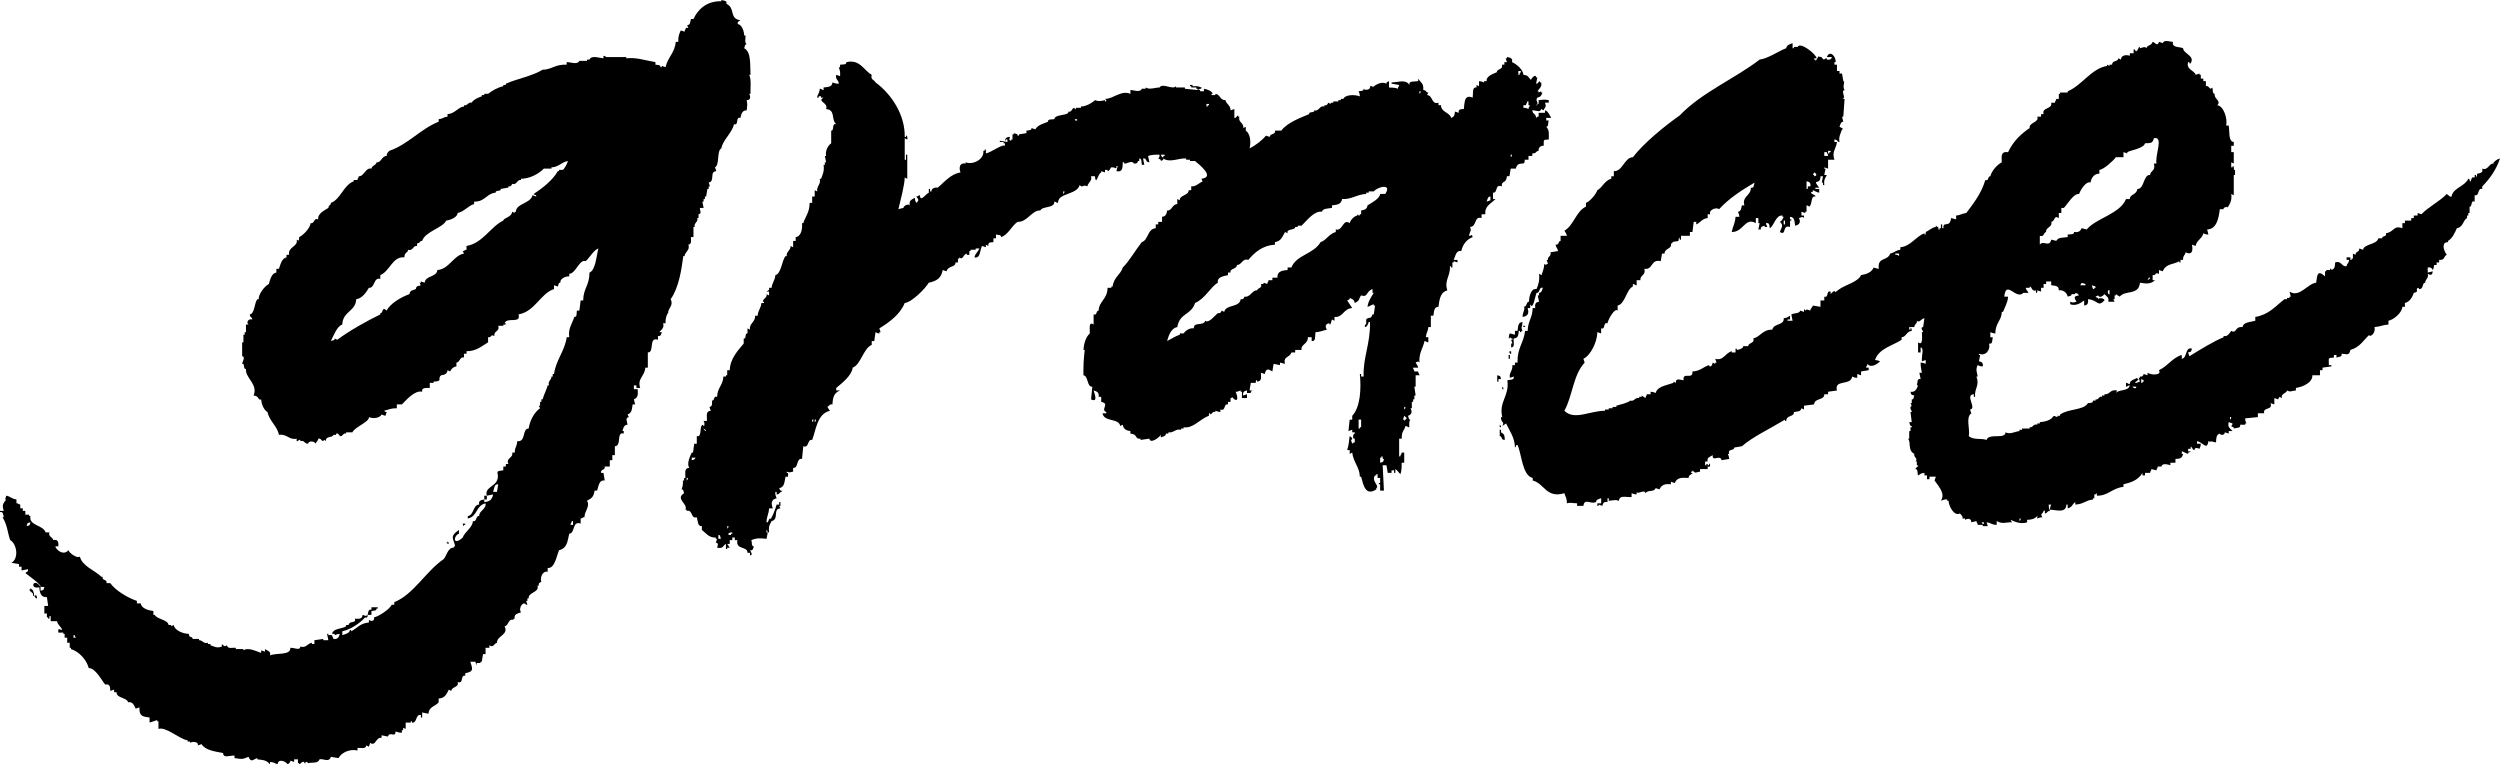 <?xml version="1.0" encoding="UTF-8"?>
<svg id="Livello_1_copy" data-name="Livello 1 copy" xmlns="http://www.w3.org/2000/svg" viewBox="0 0 236.64 72.36">
  <path d="M144.32,15.12h.36v-.36h.36v-.24c.44.02.29-.22.6-.24-.06-.27.2-.53.48-.48,0-.7-.03-.52.48-.6,0-.49.08-.88-.24-1.2.25,0,.15-.4.24-.6h-.24v-.24h.48c-.18-.26-.27-.62-.6-.72v.24h-.6v.36c-.1-.03-.18.05-.24.12-.04-.48-.31-.28-.36-.72.42,0,.75.25.84-.12.08.04.16.08.24.12.11-.35.29-.25.12-.72h.36v-.24c-.48-.08-.44-.05-.96,0v.36h-.12v.12h-.12c.36-.26-.14-.37.12-.72.29-.08.36-.12.48-.48h-.12v-.12c-.08.04-.16.08-.24.12v-.12h-.12c.22-.29.45-.44.36-.84h-.12v-.12c-.18.07-.15.26-.36.24.04-.2.08-.4.12-.6h-.12c-.02-.39-.47.12-.48.24-.29-.24-.19-.42-.72-.48-.03-.51-.68-1.03-1.08-1.2.1-.37-.18-.44-.48-.48v.12h-.12c.04.12.08.24.12.36h-.24v.24h-.24c.16.49-.46.36-.48.72-.32.14-1.04.37-.96.84h-.24v.12c-.07,0-.22-.11-.48-.12v.48c-.08-.04-.16-.08-.24-.12v.24c-.44-.06-.3.53-.36.96-.82-.34-.76.47-.84,1.08-.34,0-.54.04-.48.36-.12-.04-.24-.08-.36-.12-.03.36-.08.5-.36.6-.12-.52-.96-.53-.96-1.2h-.24v-.24c-.69.21-.51-.7-1.08-.72.04-.08.08-.16.12-.24-.27,0-.14-.22-.48-.24.06-.67-.26-.69-.48-1.08v.24c-.4.07-.9-.06-.84.36-.34-.57-.99-.25-1.68-.24v.12c.24.04.48.08.72.12-.03.25-.13.15-.12.36-.22-.1-.47-.11-.84-.12v-.6c-.11.06-.28.08-.24.24-.44-.25-1.07.1-1.32.36v-.12h-.24c.11.34-.49.43-.6.24,0,.24-.21.19-.48.24.07.18.1.2.12.48-.5-.19-1.4-.17-1.56.24h-.24v.12h-.24v.12h-.48v.12h-.24v.12c-.08-.04-.16-.08-.24-.12-.06.18-.16.29-.36.24v.12c-.47-.14-.49.5-.96.36.06.29-.54.07-.48.36-.84.35-2.05.79-2.64,1.56h-.6c.11.4-.51.26-.48.6-.12-.04-.24-.08-.36-.12-.34.4-.97.92-1.56,1.2.15-.59.07-1.39-.36-1.68v-.36c-.08.04-.16.08-.24.12.1-.49-.53-.54-.36-1.08h-.12v-.12c-.18.07-.15.26-.36.24v-.84c-.12.04-.24.08-.36.12.02-.46-.43-.61-.48-.96-.57,0-.46-.54-.96-.6v.12h-.36v-.12h.12c-.08-.24-.46-.42-.84-.48v.24h-.36v-.12c-.53-.13.28-.05.12-.24-.41-.17-.47-.11-.84-.12v-.12h-.24v.12h.12v.12h.48v.12h.12v.12c-.4-.04-.8-.08-1.2-.12v-.12h-.84v-.12c-.33.38-1.28-.35-1.56.12-.44,0-.93.24-1.32,0v.12h-.36c-.13.4-.9.1-1.08.12v.36c-.88-.38-1.62.49-2.4.48.11.07.21.28,0,.24v-.12c-.39.08-.59.14-.96,0-.29.28-.86.6-1.32.6v.12h-.48v.12h-.12v-.12c-.27-.02-.26.48-.6.36v.12c-.3.28-1.29.15-1.32.6-.3.04-.61-.04-.6.24-.36.17-.95.27-1.2.72-.12-.04-.24-.08-.36-.12,0,.25-.21.19-.48.24v.24c-.24.04-.48.08-.72.12v.12h-.12c.04-.2-.23-.17-.36-.24v.12h-.12v.48h-.12v.12c-.25-.05-.17-.13-.12-.36-.59-.05-.48.63-.36.24h.12v.24c-.24-.04-.48-.08-.72-.12v.12h.36v.12h.12v.24c-.2-.21-1.32.64-1.8.72v-.36h-.12v.12h-.12c.1.79-.98,1.36-1.68,1.08v.12c-.56-.12-.66.4-.48.84-.95.14-1.58.98-2.16,1.44-.23-.04-.59.04-.6.36h-.12v-.24h-.12v.36c-.24.05-.82.97-.84.24-.25.03-.15.13-.36.12.23.24.31.38,0,.6-.07-.18-.1-.2-.12-.48-.33.16-.58.29-.48.72-.1-.21-.62.04-.6.24-.24.04-.22.05-.48.12.21-.89.58-2.25.6-3,.08.04.16.08.24.12v-2.28h-.12v.48h-.12v-2.04c.08.04.16.08.24.12.06-.12-.07-.64-.12-.24h-.12c.05-2.05-1.23-4.04-2.76-5.16-.12-.25-.51-.26-.36-.72-.76-.42-1.12-1.51-2.4-1.2,0,.27-.3.2-.6.24v.24h-.12c.12.34.15.49.12.84-.12-.04-.24-.08-.36-.12-.13.41.25.51.24.84-.32-.01-.41-.05-.6-.12-.03.47-.47.41-.84.48v.24c-.25-.03-.15-.13-.36-.12-.04.5-.25.53-.24.84h.12c-.02-.19.29-.21.24,0h.24c-.66.38.48.45.24,1.08.93.09.43.95.96,1.44-.46-.15-.15.61-.48.6v1.2c-.27.18-.59.69-.48,1.2h-.12c.04.2.08.4.12.6h-.12v.24h-.12c.09.54-.08.92-.24,1.32h-.12c.13.53-.33.71-.24,1.2-.08-.04-.16-.08-.24-.12v.6h-.24v.6h-.24c0,.92-.42,1.31-.6,1.92h-.12c.05.53-.07,1.25-.6,1.32v.36h-.24v.6c-.08-.04-.16-.08-.24-.12,0,.46-.45.54-.36.96h-.12c-.35.4-.4,1.66-.96,1.8-.06.57-.3.67-.36,1.2h-.24c.06.26-.11.24-.24.36h.24v.36c-.08-.04-.16-.08-.24-.12.1.34-.32.38-.36.72h.12v.12h-.24c-.07.56-.31.64-.36,1.2h-.24c.05.61-.61.74-.48,1.32-.08-.04-.16-.08-.24-.12v.48c-.29-.06-.07.54-.36.48v.48c-.54.65-1.28,1.4-1.32,2.52h-.24v.48h-.12v.12h-.24c-.06.86-.56,1.03-.6,1.92-.36-.13-.21.38-.48.36,0,.25.07.54-.24.6.04.12.08.24.12.36-.53.04-.33.56-.36.96h-.36c.23.06.09.8,0,.36-.42.06-.04,1.2-.6,1.08v.72h-.24c-.04.28-.08.56-.12.84h-.12c-.16.37-.49,1.01-.24,1.44-.53.04-.33.56-.36.96h-.12v.24h-.12c.03.36,0,.5-.12.84.2-.04.17.23.24.36-.88.55.4,1,.12,1.56h.12v.12c.61-.17.35.77.96.6.12.38.07.87.48.84v.36c.4.29.64.74,1.32.72v.12h.12c-.04.12-.08.24-.12.36.28.02.2.27.12.48.64.11.52-.19.84-.36v.48h.12v-.12h.24c-.08-.12-.16-.24-.24-.36h.24v-.36h.24v-.24h.24v.24h.24c-.17.97.96.53.96,1.2h.24v.24c.33.03.04-.41,0-.48.26.07.3-.16.36-.36-.25,0-.15-.4-.24-.6.56-.22.84-.18,1.44-.12.04-.2.08-.4.12-.6h-.12v-.24c.15.07.02.26.24.24-.02-.51-.05-.56.24-1.08.74-.15.08-1.18.84-1.2-.04-.08-.08-.16-.12-.24h.12v-.36h-.12v.24h-.24c-.08.34-.57,1.58-.6,1.32-.2,0-.14.43-.36.36.02-.64.21-.72.24-1.32h.36c-.18-.46-.17-.85.36-.96-.1-.25-.15-.37-.12-.6h.12v.24c.34-.02.22-.23.48-.24v-.12c-.16.04-.18-.13-.24-.24.52-.08.49-.6.6-1.08h.24v-.36h-.12v-.12c.38.12.18.07.6,0v-.36c.52.09.28-.97.84-.84.04-.4.08-.8.12-1.2.58.2.35-.69.84-.6.36-.89.45-2.47,1.68-2.76-.08-.12-.16-.24-.24-.36.19-.11.23-.3.48-.24.04-.69.14-1.08.72-1.32h-.36v-.24c.54-.46,1.46-1.16,1.56-1.92.79-.32,1-1.82,1.8-2.16v-.36h.24c.04-.28.08-.56.12-.84.12.05.23.14.36.12v-.12h.12c-.04-.12-.08-.24-.12-.36.97-.58,2.01-1.38,2.4-2.4.68-.07,1.95-1.37,2.28-1.92.77-.18,1.16-.41,1.32-1.2.12.04.24.08.36.12.14-.55.9-.37.84-.84h.24v-.36h.12v-.12c.36.32.38-.31.72-.36v.12h.24v-.36h.12v-.12h.48v-.12h.36c-.16.33-.39.46-.48.84.59.13.5-.68.72-1.08.12.04.24.08.36.12v-.24c.08.04.16.08.24.12-.06-.32.14-.35.48-.36v-.36h.24v-.36c.27.06.48,0,.48.24.65-.18,1.01-1.07,1.56-1.44.94.04,1.34-1.12,2.16-1.08.19-.43,1.38-.19,1.32-.84.25.03.15.13.36.12-.05-.95,1.77-.73,2.04-1.68.36.33.25-.11.72.12.12-.43.48-.5.36-.96h.36c.13.96.25-.21.6-.36v-.12c.12.04.24.08.36.12v-.24h.24v.12c.2,0,.27-.32.36-.36.36-.05.53.29.48-.12h.12c-.04.16-.08.32-.12.48.57.12.59-.27.6-.84h.12c0,.35.47-.14.84,0,.03.16.44.21.48-.12h.12v-.24c.25,0,.2.3.24.6h.24c-.04-.2-.08-.4-.12-.6.41-.07.16.36.6.36-.04-.2-.08-.4-.12-.6.27-.1.65-.13,1.08-.12.01.15,0,.25-.12.36.11.06.28.08.24.24.11-.06.28-.08.24-.24.62.44,1.45-.06,2.16,0v.12h.36v.12h.48c.42.35,1.93,1.53.6,1.68.04.08.08.16.12.24-.36.18-.65.52-1.08.48v.36h-.24c.03.5-.91.47-.84.96-.08-.04-.16-.08-.24-.12v.48c-.48,0-.52.67-.96.6-.04.32-.13.57-.48.6v.48h-.36v.24h-.24v.36c-.79.06-.69,1.12-1.32,1.32-.56.7-1.19,1.81-1.8,2.4-.18.65-.86.92-.96,1.8h-.12v.12h-.36c0,1.08-.83,1.28-.84,2.16-.27-.02-.12.49-.48.36v.96c-.52-.36-.33.52-.36.84-.4.35-.57,1.03-.6,1.56h.12c-.1.8-.14,1.6-.12,2.4.48.07.31,1.13.84,1.08-.04.4-.08.8-.12,1.2.65.32.37-.44.24-.84.38.09.53.25.48.6h.24v.48c.87.16-.12.73.48.96v.12h-.36c.16.85,1.56.44,1.68,1.2.08-.04.16-.08.24-.12.05.38.31.56.72.6v.24c.75.06.37.54.96.48v.12c.28-.04.56-.08.84-.12.08.53.93-.1,1.08-.36v.24c.25-.09.48-.11.48-.36h.24v-.12c.49.09.67-.37,1.2-.24v-.12h.24v-.12c.89.16,1.56-.8,2.4-1.08-.05-.18.11-.42.12-.12.22-.09.21-.32.48-.24v-.12s.33.11.48.12v-.24c.55.19.27-.57.72-.48v-.24h.24v-.36h.12v-.12c.67.73.58-.05.36-.48.22.03.23-.06.48-.12v.12h.12v.6h.48v-.36c-.12.04-.24.08-.36.12-.06-.29.07-.44.36-.48v.24h.36c-.02-.14.04-.13.12-.24h-.24c.04-.24.08-.48.12-.72h.48c-.05-.17.09-.43.12-.12.49-.03.35-.46.36-.84.12.04.24.08.36.12.13-.6.38-.45.72-.24.04-.24.08-.48.12-.72.2.04.4.08.6.12v-.24c.16.04.32.08.48.12-.21-.73.46-.57.6-1.08h.36v-.24h.6c-.08-.54.63-.55.6-1.2h.36v.36c.42.06.3-.44.36-.84.37.01.82-.19,1.08-.24-.18-.26-.16-.57.24-.6.05.39.18-.18.24-.36.08.04.16.08.24.12v-.36c.82.07.84-.8,1.68-.84-.16-.24-.32-.48-.48-.72.11-.06.28-.08.24-.24.27.15.4.11.48.48.55-.28.32-.35.6-.72.67.23.45-.39,1.08-.6v.36h.12c-.28.45-.51.75-.6,1.32.33-.08.27-.16.6-.24v.12h.12c-.04.28-.08.56-.12.84h-.12c-.17.52-.33.17-.6.48v.48h-.12v.24c.19,0,.33-.32.36-.48h.12c.05,2.08-.67,3.31-.6,5.16h-.24v-.24h-.12c.14,1.36.06,3.13-.72,3.96v.36h-.24c-.04.36-.08.72-.12,1.08.12-.04.24-.08.36-.12v.24h.24v.12c-.16-.02-.27.55,0,.48v.36c-.14-.02-.13.04-.24.12-.04-.12-.08-.24-.12-.36.24-.07.08-.25-.12-.36-.08.46-.06.78-.24,1.32h.24v.36c.08-.04.16-.08.24-.12.09.88.71,1.41.72,2.28h.12c.21.78.41,1.88,1.44,1.2v-.12c.34-.21-.52-.68-.12-1.2h.12v-.12h.12v.36h.24v.48h-.12v.12h.12v.6h.36c-.04-.8-.08-1.6-.12-2.4h.36c.04.24.08.48.12.72h.36v-.24h.24v.24h.12v-.36c.23.14.29.32.48.48.1-.27.13-.65.12-1.08h.24v-.96h-.24c-.03.25-.13.15-.12.36h-.12v-1.68h.24c.01-.81.22-.67.36-1.2.25.03.15.13.36.12,0-.28-.05-.6.12-.72-.2.04-.17-.23-.24-.36.44-.16.36-.47.24-.72h.12v-.6h.12v-.24h.12v-.36h.12c-.04-.28-.08-.56-.12-.84h.12v-1.08h.36c-.03-.25-.13-.15-.12-.36h-.36c-.03-.25-.13-.15-.12-.36h.48c-.07-.29-.13-.26-.24-.48.14-.07.26-.17.36,0-.07-.92.33-1.32.48-2.04.25.03.15.13.36.12v-.48h-.24c.05-.46.2-.5.24-.96h.24v-1.08h.24c.07-.36.03-.84.48-.84.11-.88.24-1.38.84-1.56-.32-.94.32-1.38.24-2.28h.12v.12h.12v-.48h.12v-.12c.12.04.24.08.36.12v-.24h-.36c.19-.4.22-.93.72-.84.15-.64.51-1.1,1.08-1.32-.14-.35.02-.13-.36-.12.11-.48.26-.4.12-.84.66-.04.34-1.05,1.08-.84v-.36h.36c-.09-.78.51-.98.96-1.44h-.24v-.6c.49.05.14-.85.84-.6-.07-.58.42-.21.48-.96h.24c.04-.24.08-.48.12-.72h.48c.22-.87.91-.11.84-.84ZM65,45.48v-.24h.12c-.07.24.02.1-.12.24ZM65.48,43.56v-.24h.36c-.14.2-.07.17-.36.24ZM66.8,40.8s-.04.02-.24-.24c.03.03.33.12.24.24ZM68,51v-.36c.2-.04.17.23.24.36h-.24ZM68.84,49.8h.12c-.07.24.02.1-.12.24v-.24ZM69.32,50.52h-.12v.12c-.53.03-.17-.3.12-.24v.12ZM76.88,39.96v-.24h.12c-.07.24.02.1-.12.24ZM77.12,39.96v-.24h.12c-.07.24.02.1-.12.24ZM100.64,18.36v-.24h.12c-.07.24.02.1-.12.24ZM101.96,11.4c-.22.08-.17-.07-.24-.12h.24v.12ZM110.24,14.76h-.12v.12c-.16.04-.18-.13-.24-.24h.36v.12ZM128.84,40.44h-.12v.12h-.12v-.84h.24v.72ZM114.2,10.08v-.24h.24v.12h-.12v.12h-.12ZM130.64,43.8v-.48h.12c0-.3.18-.06.12.12h.12c-.09.33-.03.27-.36.36ZM131.12,18.36h-.48c-.04.44-.81.84-1.2,1.08-.03.35-.28.44-.6.48v.36h-.12c-.02.37-.3-.2-.24.12-.27.04-.66.41-.72.72-.66-.47-.65.79-1.32.6v.24c-.66.18-.92.81-1.44.96-.65,1.13-2.32,1.22-2.76,2.4h-.36v.24c-.65.04-1,.2-.96.72h-.48v.24h-.36c-.03.25-.13.15-.12.36-.12-.04-.24-.08-.36-.12v.12h-.24c.15.42-.31.34-.36.6-.48-.04-.64.69-1.2.6-.06.18-.16.29-.36.24-.11.82-1.41.47-1.56,1.2-.08-.04-.16-.08-.24-.12-.06.18-.16.29-.36.24-.23.16-.87,1.02-1.2.72-.14.54-1.11.06-1.08.72-.4-.06-.79.22-.96.48h-.36v.12c-.47.17-.61.28-1.2.6.15-.62.44-1.24.96-1.32.22-1.36,1.32-1.12,1.68-2.28.96-.41,1.48-1.54,2.16-1.92-.1-.53.5-.61.96-.72v-.24h.24c-.1-.42.62-.31.6-.72.46.02.51-.66,1.08-.48.54-.63,1.27-1.36,2.52-1.44v-.24c.62-.11.69-.52.96-.96.08.04.16.08.24.12-.14-.48.71-.24.72-.6h.24v-.12h.36c.52-.49,1.19-1.42,1.92-1.32.11-.33.58-.29.96-.36v-.24c.45-.07.86-.05.96-.6.9.05,1.42-.45,2.28-.48v-.12h.24v-.12h.48c.36-.45,1.77-.79,1.08.24ZM132.92,38.52h.12c-.07.24.02.1-.12.24v-.24ZM132.92,39.84v-.12h-.12c.04-.12.08-.24.12-.36.14.12.12.1.24.24-.12.09-.12.15-.24.24ZM134.36,8.88v-.24h.12c-.07.24.02.1-.12.24ZM141.08,18.96c-.12.04-.24.08-.36.12.08-.2.11-.5.36-.48v.36ZM143,14.88v-.24h.12c-.07.24.02.1-.12.24ZM143.84,6.96v.12h-.12v-.36h.24c-.07.24.02.1-.12.24ZM144.2,9.96h.24c.03-.25.13-.15.12-.36h.12v.36h.12c-.03.25-.13.15-.12.36-.18-.08-.2-.11-.48-.12v-.24Z"/>
  <g>
    <path d="M236.04,15.36v.12c-.47-.03-.51.69-1.08.48.1.37-.18.44-.48.48.03.08-.12.56-.12.12h-.12v.24h-.24c-.33.86-.1.08-.36.12-.33.72-1.33.83-1.56,1.56-.02.37-.37-.07-.48-.12-.68.72-1.71,1.2-2.4,1.92-.12-.04-.24-.08-.36-.12v.24h-.36v.24h-.24v.24h-.6v.24h-.24v.48c-.87-.3-.76.36-1.56.48.13.36-.38.21-.36.48h-.36c-.11.6-1.36.52-1.44,1.08-.12-.04-.24-.08-.36-.12,0,.42-.32.2-.36.6-.08-.04-.16-.08-.24-.12v.48h-.12v.12h-.12v-.24h-.36v.24h.24c-.01.32-.23.35-.24.6-.5.07-.46-.56-1.08-.36-.02.4-.04.61-.36.72v-.12h-.12v.12h-.36v.12h-.12v.48c-.75-.68-.73-.09-.84.6-.82.09-1.59,1.46-2.52.84.04.16.08.32.12.48h-.12v.12h-.24v.12h-.24c-.93.73-1.48,1.46-2.76,1.68v.36c-.53.14-1.16.14-1.2.6-.8-.08-.52.66-1.08.36-.19.27-.35.57-.72.48v.12c-1,.41-2.16,1.14-3.24,1.8-.04-.12-.08-.24-.12-.36.33-.09.27-.03.36-.36-.66-.2-.43.91-.96.96v-.36c-.88.25-1.3,1.04-2.16,1.44.31.51-.75.48-1.08.24v.24c-.12-.04-.24-.08-.36-.12-.06.18-.16.29-.36.24v.12h-.12c.04.12.08.24.12.36-.24.06-.26.15-.48.12.13-.16.25-.18.36-.36h-.12v-.12c-.28.15-.76.25-.72.6-.25-.03-.15-.13-.36-.12v.36c.25-.03.15-.13.36-.12-.12.58-1.03.35-1.32.72.04-.08.08-.16.12-.24-.68-.14-.68.42-1.2.36v.12h-.24v.12c-.32-.09-.28.33-.6.24v.12h-.24c0,.25-.21.2-.48.24-.43.7-1.83.5-2.64,1.08v.12h-.24v.12c-.12-.04-.24-.08-.36-.12-.29.46-.84.55-1.32.6v.12h-.24v.12c-.38-.12-.39.3-.72.24v.12h-.72v.12h-.24v.12c-.47.06-.89.34-1.32.12-.03.7-1.58.04-1.8.72-.51-.19-1.2.04-1.68-.36.14-.66-.32-1.78.24-2.16-.04-.12-.08-.24-.12-.36.68-.08-.53-1.42.36-1.44v.24h.12c-.1-.77.46-1.06.12-1.92h.12c-.04-.36-.23-.63,0-1.08.18.08.2.11.48.12.06-.29-.07-.44-.36-.48.04-.2.08-.4.12-.6h-.12v-.12c.67.26,1.11-.39.96-.96.37.09.27-.34.36-.6h-.24v-.48c.18.07.2.1.48.12-.02-1,.61-1.25.6-2.04h.12c.15-.42.44-.85.48-1.44h-.36c.16-1.66,1.13.36,1.8-.36h.48c-.05-.2-.25-.28-.24-.48h.36v-.12c.26.04.18.51.6.36-.06.32.17.33.12,0,.12.04.24.08.36.12v-.36h.24v-.36h.24v-.24h.48v.36c.5.05.72.09.72.48.42-.07.78.24.84.6.13-.07.4-.04.36-.24h.36v-.12c.27.07.19.07.36.24-.53.05-.49.24-.24.6-.42.07-.22.12-.6,0v.24c.52.18.92-.07,1.32-.36v.48c.37-.03.4-.29.36-.6.97.07.91.8,1.56.12.03-.21-.52-.3-.6-.12.02-.22-.17-.09-.24-.24.08-.04.16-.08.24-.12.11.25.4.13.6-.12.22.24.46.31.36.72h.6c-.04-.08-.08-.16-.12-.24h.12v-.36h.12v-.12c.12.08.24.16.36.24.53-.65,1.81-.09,1.92-1.32.7.12,1.01.12,1.44-.24h-.24v-.48c.43.04.12-.3.6-.12v-.36c.12.04.24.08.36.12.31-.77,1.04-.62,1.56-.96v.12h.12v-.24h.24c-.02-.42.2-.44.24-.72.68.34.7-.27.6-.72.12.04.24.08.36.12.05-.52.62-.69.72-1.2.18.08.2.11.48.12-.04-.16-.08-.32-.12-.48.91-.03,1.09-1.07,1.2-1.92h.36c-.04-.2.23-.17.36-.24v.12c.27-.44.44-.75.36-1.32.08.04.16.08.24.12v-1.92h.12v-.48h-.12c.06-.12-.07-.64-.12-.24h-.12v-.48c.08.04.16.08.24.12v-1.08h-.24v-.6h.24v-.36c-.53-.04-.38-.99-.48-1.56h-.24c.15-.62-.23-1.85-.84-1.92.42-.44-.36-.6-.24-1.08-.25,0-.15-.4-.24-.6-.27.35-.28-.26-.6-.12v-.48h-.24v-.24h-.24v-.36h-.12v-.12c-.12.04-.24.08-.36.12-.17-.45-.93-.5-.72-1.2h.12v.12h.12c.44-.74-.68-.89-.72-1.44-.39-.16-1.06-.02-.96-.6-.21.02-.83-.26-.96.12-.12-.04-.24-.08-.36-.12-.14.51-.42.01-.6,0-.12.39-.49.27-.6.6-.14-.22-.39-.02-.6,0-.05-.54-.28.73-.48.12h-.12v.36h-.36v.24c-.31-.12-.83-.08-.84.36-.08-.04-.16-.08-.24-.12-.06.37-.58.15-.6.6h-.24v.12c-.08-.04-.16-.08-.24-.12v.12c-1.51.26-2.34,1.82-3.72,2.4v.12h-.72v.12h-.12v.48h-.24c-.03.25-.13.15-.12.36h-.36c.15.63-.92.42-.72,1.08h-.24v.24h-.36c.23.55-.82.54-.72,1.08-.73.48-1.55,1.21-2.04,2.28-.71-.09-.62.39-.6.96-.46.25-.94.79-1.08,1.32-.27-.02-.12.49-.48.36-.35,1.24-1.17,2.29-1.8,3.12-.46.05-.5.2-.96.24v.36c-.16-.04-.32-.08-.48-.12-.1,1-.79.22-.72.96h-.12v-.36h-.12v.36h-.12c-.03.39-.17-.02-.12-.12-.18.04-.13-.09-.24-.12v.12c-.37.04-.64.35-.96.48.05.18-.11.42-.12.12-.78.27-1.34,1.26-2.28,1.32v.24c-.49.07-.51.26-.96.36-.26.75-1.22.28-1.08,1.44-.13,0-.48-.12-.48-.12-.2.45-.66.63-1.2.72-.28.64-1.45.91-2.04,1.32-.6.48-.72.48-.84.48.71-.02.45-.62,0,0v-.24c-.45-.13-.15.61-.6.48v.36h-.36v.6c-.24-.04-.48-.08-.72-.12-.05.2-.25.28-.24.48-.19-.06-.37-.18-.48,0-.14-.1.05-.13-.12-.12v.24c-.12-.04-.24-.08-.36-.12-.05.29-.58.22-.84.36.04.2.08.4.12.6h-.48v-.12h.24v-.36c-.25.13-.21.2-.6.24.07.71-.94.45-1.08,1.08-.96,0-1.06.64-1.8.84.16.48-.46.37-.48.72h-.48c.06.2-.45.37-.6.36v-.12h-.12v.36h-.36v-.12c-.66.21-.79.94-1.56.72.04.12.08.24.12.36h-.12v.12c-.08-.04-.16-.08-.24-.12-.03.25-.24.54-.36.24-.55.18-.83.57-1.56.6.07.85-.96-.04-.84.84-.4-.07-.78-.23-.72.24-.08-.04-.16-.08-.24-.12v.12c-.62.23-1.53.32-1.68.96-.18-.07-.2-.1-.48-.12v.24h-.36c-.03.25-.13.15-.12.36-.12-.08-.24-.16-.36-.24v.12h-.24v.12c-.4-.11-.44.35-.84.24-.28.23-.93.36-1.32.48v.12h-.36v.12h-.36v.12h-.36v.12c-1.45,0-2.89.94-3.84,0,.78-1.4.82-3.38,1.92-4.56-.04-.12-.08-.24-.12-.36.67-.31,1.31-1.58,1.32-2.52.12.04.24.08.36.12v-.48c.45.13.15-.61.6-.48.05-.36.71-1.52.96-1.2v-.48c.71-.14.83-1.54,1.44-1.8v-.24c.25.03.15.13.36.12v-.48h.36c-.07-.5.56-.46.36-1.08.85.14.6-.96,1.56-.72.04-.24.08-.48.12-.72h.24c0-.52.75-.43.6-.96h.12c0-.25.4-.15.6-.24-.03-.08.12-.56.12-.12h.12v-.36h.84v-.36h.24c.04-.32.08-.64.12-.96h.24v.24c.41-.17.54-.55,1.08-.6v-.36h.24c-.17-.43.6-.7.84-.48.98-1.06,2.1-1.77,3.36-2.52-.07.22-.04.57-.36.48.08.72-.87.82-.6,1.68h-.24c-.08.35-.09.55-.36.6.03.17.11.2.12.48h-.36c-.04.63-.26.9-.36,1.44,1.12.01,1.25-1.44,2.28-.84v-.48h.24v.48h.12c-.04.2-.08.4-.12.6h.24c-.07-.26.16-.3.36-.36v.12h.24c-.03-.25-.13-.15-.12-.36.31-.05.33.14.36.48.4-.19.56-1.28,1.2-1.2v.12h.12c-.12.22-.14.35-.36.48.41.35.11.56,0,.96.65.4.19-.74.96-.48v-.6h.12v-.12h-.12v-.24c.47.03.41.47.48.84.39-.07.57-.33.36-.72.17-.04.36-.2.48,0v-.24h-.24v-.36c.12.04.24.08.36.12v-.12h.12v-.6c.24.07.1-.02.24.12.35-.19.11-1.05.6-.96.08-.2-.77-.29-.24-.48v-.12c.23.09.31.18.6.24v-.36h-.36v-.12h.36c-.77-.96.15-.15.12-1.08h.24c-.04.2-.08.4-.12.6h.12v.24h.12c-.03-.49-.02-.46.24-.96h-.24c.04-.2.08-.4.12-.6h-.12v-.12c.12.04.24.08.36.12v-.84h.6c-.27-.74.15-1.02.24-1.68h-.24v-.24c.34.02.22.23.48.24-.1-.51.12-.82.24-1.2h.12c-.1-.12-.21-.17-.36-.24.1-.25.11-.46.36-.48-.04-.16-.08-.32-.12-.48h.12c.04-.56.08-1.12.12-1.68h-.24c.48-.04-.18-.75.24-.84-.25-.36.11-.84-.12-.84-.04-.24-.08-.48-.12-.72h-.24v-.24h-.24v-.6h-.24v-.24h.12c.03-.57-.57-1.18-.84-.48h.48c-.05.26-.26.26-.48.24.05-.25-.28-.04-.24,0-.23-.04-.19-.34-.48-.24v-.12c-.17.15-.19.33-.36.48v-.12h-.12v-.12h.24c-.06-.41-1.58-1.61-1.8-1.08h-.36v.12h-.12v-.48c-.29.11-.57.2-.6.48-.7.25-1.69.97-2.52,1.08-2.34,1.8-5.49,3.11-7.56,5.28-1.35.95-3.36,2.56-4.44,3.96-.8.02-.97,1.36-1.8,1.32v.48h-.24v.24c-.64.15-.86.86-1.32,1.08-.11.36-.72,1.09-1.08,1.2v.36c-.92.41-1.15,1.76-2.04,2.28.11.21.17.19.24.48h-.6v.48c-.3.06-.05.36-.48.36.08.33.16.27.24.6-.24.04-.48.08-.72.12.12.38-.3.39-.24.72h-.12c.04.12.08.24.12.36-.14.07-.26.17-.36,0,.03.44-.17.79-.24,1.08-.08-.04-.16-.08-.24-.12.07.59-.05,1.01-.24,1.44-.55-.1-.7.78-.72,1.2-.26-.01-.15.46-.48.48.18.15-.14.57-.12.96.48-.08.64-.29.48-.84h.24v-.36c.28.61.47-.77.6-1.08.36.03.2-.59.6-.48-.09.25-.11.47-.36.48v.24h-.12c.04.2.08.4.12.6-.37.03-.4.29-.36.6h-.24c-.03.95-.44,1.18-.48,2.16h-.24c-.14,1.18-.74,1.55-.72,3h-.24v.24h-.24c.03.6-.34.68-.24,1.2.12-.04.24-.08.36-.12.09.37-.34.27-.6.36.21,1.51-.83,2.01-.48,3.48h-.12c-.03.58.39.39.12.84.12-.08.24-.16.36-.24.32.69.82,1.32.84,2.28.15-.07.02-.26.24-.24.39.78.44,2.9,1.44,3.12v.24c1.11.28,1.28,1.72,3,1.2.1.39.23.41.24.96.31-.1.45-.02.96,0v.24h.6c.11-.77.64-.12,1.2-.36.01-.25.22-.27.48-.36v.48h-.36v.24h.12v-.12c.12.04.24.08.36.12.04-.29.19-.42.48-.36v-.36h.12v.24c.49-.03.6-.13.96,0,.05-.6.76-.29,1.2-.36v-.36c.18.07.2.1.48.12v-.24c.09.28.75-.29.84.12.26-.36.78-.05.96-.48.12.04.24.08.36.12.22-.48.59-.54,1.08-.48v-.24c.12.04.24.08.36.12.25-.59.77-.5,1.32-.48-.04-.39.65-.41.24-.48v-.12h.12v-.12c.34.33.21.2.72.12v-.24h.72v-.24c.4.18.18-.6.12-.12h-.12v-.12h-.12v.12h-.12v-.36h.24c-.1-.39.22-.43.48-.6-.08.7.71-.11.84.48.24-.04.48-.08.72-.12-.01-.21-.12-.43-.12-.48h.12c-.17-.52.47-.26.48-.6.24-.04.48-.08.72-.12,1.03-.9,2.63-1.64,4.08-2.52v.12h.12c-.02-.56.78-.36.72-.84.47-.07.62-.04.72-.36.08.04.16.08.24.12v-.36c.32-.04.64-.08.96-.12.02-.63.98-.36.96-.96h.36v-.24c.28-.04.56-.08.84-.12-.29-1.09,1.32-.41,1.44-1.32.18.08.2.11.48.12v-.36c.12.04.24.08.36.12v-.36c.24-.04.48-.08.72-.12v-.24h-.24c.03-.25.13-.15.12-.36.31.42.9.06,1.2-.24-.18-.07-.2-.1-.48-.12.37-1.11,1.67-1.35,2.52-1.92v-.24c.41,0,.46-.56.96-.6.03-.08-.12-.56-.12-.12h-.12v-.24h.48c.04-.35.3-.28.24-.6.24.24.38-.17.72-.24-.04.28-.08.56-.12.84-.34,0,.01.39,0,.48h-.12c.01.38.13,1.35-.36.96v.96h.24v-.48c.36.08.07.77.12,1.32.12-.04.24-.08.36-.12v.36c-.18-.07-.2-.1-.48-.12,0,.43.06.65.12.96h-.24c.04.2.08.4.12.6-.37-.09-.27.34-.36.6h.12c-.14.4-.32.67-.72.6.09.33.03.27.36.36-.07.13-.04.4-.24.36v.36h-.12c.08.16.17.26,0,.36-.06.35.32.46,0,.48.04.32.08.64.12.96h-.24c.07.13.04.4.24.36v.12h-.12v.36h-.12v.72h-.12c.33.36-.06,1.09.6,1.44-.09.32.39.44.12.72h.12v.36c.38.04-.13.17-.12.36.25,0,.15.4.24.6.25-.13.21-.2.6-.24v.24h.24v.36h.24v-.24h.6c-.04.12-.08.24-.12.36.53.73,1,1.28.6,1.92.25-.1.37-.15.6-.12v.12h.12c.03.56.56,1.49,1.08,1.2.06.09.32.27.24.48h.24v.12c.18-.09.59-.22.6.24.16-.04.32-.08.48-.12.03.25.13.15.12.36h.48v.12h.48c-.04-.12-.08-.24-.12-.36.54.07.35.21.96.24v-.36c.54.32.89.09,1.44.12-.04-.08-.08-.16-.12-.24.42.21.99.43,1.56.24v-.24c.54,0,.82-.16,1.08-.48-.12.11-.13.21-.12.36.18-.07.2-.1.48-.12-.24-.42.02-.23.12-.6.19-.17.1.22.12.24.27,0,.14-.22.48-.24-.07-.19-.11-.28-.12-.6h.24c-.07.18-.1.2-.12.48.65.03,1.52.36,1.56-.48h.12v.36c.48-.13.39-.37.72-.6v.24c.82-.04.95-.41,1.68-.48v-.12h.12v-.36c.14.02.13-.04.24-.12v.24c1.07.02,1.43-.71,2.52-.84v-.24c.68-.16,1.38-.37,1.8-1.08v.24h.24v-.24h.48c.03-.25.13-.15.12-.36.16.04.32.08.48.12.03-.25.13-.15.12-.36h.36c.06-.38.68-.17.84-.12v-.24h.48v-.36c.46,0,.65-.1.72-.48h-.12v-.24c.33.08.27.16.6.24-.02-.22.17-.09.24-.24h-.24v-.24h.24c0-.56.13.15.36.12.02-.28.27-.2.48-.12.07-.18.1-.2.12-.48h-.36v-.24c.53.06.94.95,1.08,0h.12v.12c.13-.2.21-.05.6,0,.03-.43,0-.72.36-.84.04.15.44.21.48-.12.12.04.24.08.36.12v-.24h.36c-.21-.25-.49-.34-.36-.84.12.04.24.08.36.12-.07.24.02.1-.12.24.07.15.26.02.24.24.26-.09.69,0,.6-.36h.48v-.12h.12c-.08-.18-.11-.2-.12-.48.4-.04.8-.08,1.2-.12v-.36h.6c-.15-.64.84-.23.6-.96.12.04.24.08.36.12v-.6c.12.04.24.08.36.12.04-.08.08-.16.12-.24.08.04.16.08.24.12-.14-.44.44-.43.48-.72.39.19.37.03.84,0v-.24c.76-.12,1.59-.55,1.56-1.2h.72v-.48h.24v-.24c.28-.04.56-.08.84-.12v-.12h-.24c-.02-.81-.08-.63.48-.72v-.24h.24v.24c.22-.07.57-.04.48-.36.57.04.71.2.84-.36.91-.26,1.24-.92,1.8-1.44v.12c.31,0,.58-.43.48-.84.69-.07.71-.2,1.32-.24v-.36c.5-.1,1.28-.75,1.32-1.32h.24v-.36c.41-.09.69-.49.84-.96.63-.1,0-.39.48-.48v.12c.5.03.26-.58.6-.6-.01-.33.37-.43.24-.84.34.18.43.09.48-.24-.16.04-.32.08-.48.12v-.48c.27-.05.38.04.48.24.07-.18.1-.2.12-.48h.24v-.24h.24v-.24c.57.05.41-.35.72-.48-.32-.44-.52-1.21.12-1.2v-.12c.4-.22.62-.72.84-1.2.61-.1.58-.77.96-.96v-.24h.12v-.24h.12v-.6c.3.02.06-.63.48-.48v-.6c.48.11.24-.71.72-.6v-.24c.63-.63,1.31-1.52,1.68-2.64-.31.08-.39.19-.6.36ZM197.4,27h-.48c.09-.34.26-.17.48-.12v.12ZM198.36,27.24h-.12v.12c-.2.04-.17-.23-.24-.36.13.07.4.04.36.24ZM199.68,27.84c-.13.15-.3-.45,0-.36v.36ZM203.28,26.52c.04-.08.08-.16.12-.24.3-.04-.03.21-.12.24ZM193.08,22.32c.42.15.34-.31.6-.36-.08-.45.65-.46.48-.96.39-.05.22-.67.72-.36v-.48h.24v-.48h.24c.35-.37.92-1.38,1.44-1.32.16-.46.7-1.25,1.08-1.08.06-.4.33-.86.84-.84v-.36c.42-.03,1.36-.91,1.56-1.2h.72v-.48c.12.04.24.08.36.12v-.12c.42-.21,1.55-.35,1.68-.84.56,0,.74-.02.84-.48.95-.19.1,1.53.24,2.4h-.24c.18.75-.32.62-.36,1.08-.66-.05-.54,1.37-1.2,1.32-.08.58-.74.51-.72.96h-.36c-.55,1.4-2.87,1.83-3.72,2.88-.16-.04-.32-.08-.48-.12-.14.34-.37.41-.72.36,0,.27-.3.2-.6.24v.24c-.5.08-.89,0-1.08.36-.16-.04-.32-.08-.48-.12-.16.79-.76.02-1.08.48v-.84ZM173.04,14.28h.24v.12h-.12v.12h-.12v-.24ZM172.68,14.4h.24c.03.25.13.15.12.36h-.36v-.36ZM171.72,16.32c.24.1.31.35,0,.36v-.12h-.12c.04-.08.08-.16.12-.24ZM171,17.16c.29.04.42.19.36.48h-.24v.24h-.12v-.72ZM168.96,20.88v.36h-.12v-.36h.12ZM179.76,24.24c-.11-.12-.21-.13-.36-.12v-.12h.36v.24ZM187.8,49.56c-.22.08-.17-.07-.24-.12h.24v.12ZM191.16,49.32v-.24h.12c-.07.24.02.1-.12.24ZM202.2,36.72c-.21.1-.3-.07-.36-.12h.36v.12ZM202.92,36.12h-.12v.12h-.12v-.36c.11.06.28.08.24.24ZM211.08,39.72v-.24h.12c-.07.24.02.1-.12.24Z"/>
    <path d="M143.64,31.32h-.24v.36c-.16-.04-.32-.08-.48-.12-.15.19-.13.75,0,.36.11.07.09.14.24.12v.12h-.12c.04.12.08.24.12.36h-.12v.36c.41,0,.19-.55.24-.84.44-.05.44-.3.48-.72h.12v.12h.12v-.12h.12c-.19-.39-.03-.37,0-.84-.47.03-.41.47-.48.84Z"/>
    <path d="M144.36,30.96v-.12h-.24c.14.13,0,.05.24.12Z"/>
    <path d="M143.04,33.48v-.24c-.24.07-.1-.02-.24.12h.12v.12h.12Z"/>
    <path d="M142.8,33.96h.12v-.36h-.12v.36Z"/>
    <path d="M141.72,35.52v.6h.12v-.24h.24c-.09-.33-.03-.27-.36-.36Z"/>
    <path d="M142.2,36.84h.12c-.07-.24.02-.1-.12-.24v.24Z"/>
    <path d="M142.08,40.44c-.07-.24.02-.1-.12-.24v.24h.12Z"/>
    <path d="M142.08,40.92v-.24h-.12v.6c.3.05.05.36.48.36-.02-.47-.06-.55-.36-.72Z"/>
  </g>
  <g>
    <path d="M62.64,31.44c-.62.03.37-.19.12-.84h.24c-.03-.44.11-.86.24-.96,0-.52.55-.7.24-1.32.76-1.05,1.02-2.74,1.2-4.08h.12c.03-.41.54-.54.36-1.08.36-.08.22-.43.24-.72h.24v-.96h.12c-.11-.4.35-.44.24-.84h.12v-.36c.34-.07.13-.32.12-.6h.36c-.04-.2-.08-.4-.12-.6h.12v-.24h.12v-.24h.12c.04-.24.08-.48.12-.72h.12v-.24h.12c-.04-.12-.08-.24-.12-.36.63-.1.04-1.04.72-1.08-.04-.12-.08-.24-.12-.36.46-.24.14-1.56.6-1.8.14-.81.97-1.38,1.2-2.28.49.14.11-.74.6-.6.1-.47.21-.71.6-.72.05-.52.08-.48,0-.96.45,0,.33-.42.24-.6h.12c-.03-.64.1-1.23-.12-1.8h.12c-.06-.87.1-2.14-.6-2.52.07-.13.04-.4.24-.36-.24-.2-.08-.56-.12-.84h-.12c0-.4-.23-1.04-.6-1.08-.06-.26.11-.24.24-.36-1.1-.17-.44-1.15-1.32-1.56.09-.32-.26-.29-.48-.36v.12c-1.42-.05-2.26.83-2.64,1.68h-.24c-.09.39-.07.53-.36.6.04.08.08.16.12.24h-.24c-.03.25-.13.15-.12.36-.12-.04-.24-.08-.36-.12-.15.33-.25.53-.24,1.08h-.24c-.07,1.03-.77,1.47-.96,2.4-.12-.04-.24-.08-.36-.12v.12h-.12c0-.24-.21-.19-.48-.24v-.24c-.99-.16-1.79-.47-2.76-.36v-.12h-1.92s0-.08-.24-.12v.24c-.36-.03-1.16-.32-1.32.12h-.24v.12h-.72c-.19.41-.86.1-1.2.12v.24c-1.15-.04-1.39.47-2.28.48-.95.59-2.4.85-3.48,1.32v.12h-.24v.12c-.5.1-1.1.44-1.44.72h-.36v.12h-.24v.12c-.3.1-.76.28-.96.6-.31-.09-.41.33-.72.24v.12c-.55.04-.86.69-1.56.72v.24c-.52.07-.32.18-.84.24v.24c-1.73.69-2.89,2.15-4.68,2.76-.24.24-.24.36-.24.48.23-.43.31-.1.12-.24,0,0-.02-.26-.12.24-.48,0-.52.67-.96.6,0,.27-.44.29-.48.6-.57-.13-.71.77-1.2.72-.03.25-.13.15-.12.36h-.36v.12c-.97.36-1.24,1.71-2.16,2.04,0,.28-.2.14-.24.48-.35.22-1.04.54-.96,1.08-.47-.16-.32.44-.72.36-.04.46-.69,1.14-1.08,1.32-.05.34.04.4-.24.24.17.68-.85.66-.72,1.44h-.24v.24c-.45.09-.55.62-.72,1.08h-.24v.36c-.44.04-.57.61-.72,1.08-.4.22-.96.92-.96,1.44h-.12c-.29.32-.24,1.38-.72,1.44.02.34.23.22.24.48-.33-.11-.62.24-.36.48h-.24v.72h-.12v.24h-.12v.72h-.12v1.32c.36.01-.02.63,0,.72.29-.06.07.54.36.48-.09.86,1.18,1.44.72,2.52.53,0,.43.52.72.36.02.47.27,1.02.6,1.2.18.87.93,1.33,1.08,2.16.79-.11.95.52,1.68.36v.24c.11.07.34-.34.36,0,.4-.13.31.23.72.24.05-.29.58-.28.72,0,.05-.2.25-.28.24-.48.37-.07.27.41.6.12l.12.12c-.04-.53.65-.29.72-.6h.24c.05-.37.4.1.36.12.32.06.29-.34.6-.24v-.12h.6c.18-.48,1.62-.99,1.56-1.44.43.18,1.01.09,1.2-.24.12.04.24.08.36.12.04-.12.08-.24.12-.36-.24-.07-.1.02-.24-.12.43-.1.59-.24,1.2-.24v-.36h.48c.38-.37,1.21-1.38,1.92-1.2-.08-.41.34-.36.72-.36v-.48h.36v-.12c.94-.03.31-.29.72-.6.32-.04.57-.13.6-.48.08.04.16.08.24.12.13-.26.31-.44.6-.48v-.36c.32,0,.33-.6.72-.48v-.36h.24v-.24c.92.03,1.53-.55,2.04-.84v-.48c.43.04.12-.3.6-.12-.11-.49.54-.4.36-.96h.48v-.12c.17.05.43-.09.12-.12.21-.64,1.58.1,1.32-.84,1.57-.28,2.07-1.98,3.36-2.4v-.36c.12.04.24.08.36.12.07-.13.04-.4.24-.36-.06-.36.46-.62.84-.6v-.24c.63-.03.97-1.43,1.56-1.2.38-.33.75-1.06,1.2-1.2-.2.74-.26,2.04-.84,2.28-.03,1.3-.58,1.46-.6,2.64h-.24c-.04.32-.08.64-.12.96h-.24c-.04.3.04.61-.24.6-.19.62-.61,1.11-.48,1.92h-.24c-.16,1.26-1.04,2.21-1.2,3.48h-.12v.24h-.12c.01.33-.37.43-.24.84h-.12c-.12.46-.36.86-.48,1.32h-.12v.24h-.12v.36h-.12c.04.08.08.16.12.24-.49.34-.95,1.07-1.08,1.92-.64,0-.23,1.3-1.08,1.2-.05.63-.21.45-.24,1.08h-.24c.13.53-.63.48-.36,1.08h-.24v.24h-.24v.36c-1.01.08-.27.25-.6.96-.24.6-1.18.67-.96,1.44.2-.04.4-.08.6-.12-.11.5-.34.69-.84.72v-.24c-.3.04-.58.11-.48.48-.58-.02-.52,1.06-1.08,1.08v.24c.95-.21.74-1.22,1.68-1.44.09.56-.64.72-.6,1.2-.36-.04-.2.6-.6.48-.02.63-.78,1.01-.96,1.56-.94.86-.9-.17-.36-.36v-.36c-.95.65-.48.82-.36,1.56h-.12v.12c-.56-.05-.7.8-.96,1.08-1.67,1.13-2.84,3.34-4.68,4.08v.24h-.24c-.23.47-1.25,1.11-1.68,1.2.07.36-.23.4-.48.24v.24c-.84.08-1.07.51-1.68.84v-.12h-.12c-.04.3-.4.37-.72.48v-.36c.85-.19,1.69-.8,2.16-1.32.38.16.21-.53.12-.12-.12-.04-.24-.08-.36-.12-.03.43-.37.38-.72.36.13.5-.53.15-.6.6h-.24v.12c-.35.26-1.25.18-1.32.72h.24v.12c.07,0,.22-.11.48-.12-.09.38-.25.53-.6.48-.03-.25-.13-.15-.12-.36h-.36v-.12h-.12c.04.2.08.4.12.6h-.48v-.12c-.28.04-.56.08-.84.12v.36h-.24v-.12c-.47.09-.52.53-1.08.36-.06.41-.51.11-.96.12.06.75-1.35.45-1.92.72.1-.39-.22-.43-.48-.6v.24c-.12-.04-.24-.08-.36-.12v.24c-.56-.18-1.22-.55-1.68-.24v-.12h-.72v-.12c-.32-.04-.75.15-.84-.24-.23.16-.26.08-.48-.12v.24c-.48.19-.71-.01-1.08-.12v-.12h-.24v-.12c-.41.13-.51-.25-.84-.24v-.12h-.6c-.05-.3-.36-.05-.36-.48-.58-.01-1.36-.34-1.44-.84-.08.04-.16.08-.24.12v-.12h-.24c-.07-.51-1.07-.52-1.32-.96h-.12v-.36c-.48-.06-1.12-.24-1.2-.72h-.36v-.24c-.92-.31-2.04-1-2.52-1.68h-.36c.12-.39-.48-.21-.36-.6h-.12c-.59-.6-1.82-.99-2.04-1.92-.21.24-1.03-.34-1.08-.6-.62.75-1.6-.56-1.08-.36h.12c.05-.46-.07-.68-.48-.6-.04-.28-.51-.32-.36-.72h-.36c-.23-.73-1.61-.61-1.44-1.56h-.12v-.12h-.36v-.36h-.24v-.24h-.24v-.36c-.25-.03-.15-.13-.36-.12v-.36c-.49-.07-.51-.26-.96-.36-.04.12-.08.24-.12.36h.12c-.27.34-.45.5-.24,1.08h-.36v.12c.32-.09.29.26.36.48h-.12c.46.75.46,1.38.72,2.16.63.36.86,1.73.12,2.16.24.04.48.08.72.12v.24h.24v.36c.2-.04.4-.08.6-.12.06.26-.11.24-.24.36,1.44,1.08,1.44,1.2,1.44,1.32-.68-1.03-1.14.36,0,0h.36c-.09.33-.03.27-.36.36v-.36h-.12c.04.65.2,1,.72.96.04.28.08.56.12.84h-.36v.72h.24v.36h.12v.12h.12v-.24h.12v.48h.6c.04.36.45.56.48.84-.37-.12-.38-.15-.36.24h.48v.12h.12v.36h.24v.48h.24v.48h.12v.12c.78.23,1.5,1.06,1.68,1.8.64,0,1.2,1.13,1.56,1.56.4-.07.48.14.48.6.12-.04.24-.08.36-.12v.24h.24c-.08.56,1,.5,1.08.96.4-.09.56.22.72.6.12-.04.24-.08.36-.12-.04.86.34.88.96.96v.48c.24-.08.48-.16.72-.24v.12h.12v.72c.7-.25,1.97.96,2.76,1.08v.12h.24v.12c.14-.14.83-.15.72.24.12-.04.24-.08.36-.12.34.58,1.29.7,2.04.84,0,.53.64.22,1.08.24v.24c.81.13.77.09,1.32-.12.27.6.41.24.84.12v.12c.5.07.84.03,1.2.48v-.24c.38.04.45.12.72.24.03-.6.78-.3.96,0,.11-.12.26-.18.24-.36.12.04.24.08.36.12v-.24h.36v.36h.12v.12c.19-.08.2-.28.48-.24v.12h.12v-.12c.21-.02.24.12.24.12.37-.11.95.07,1.08-.36.31-.12.91.35,1.08-.24.24.04.48.08.72.12.32-.57,1.11-.88,1.8-.72v-.24c.32-.04.75.15.84-.24.08.04.16.08.24.12.04-.12.08-.24.12-.36.54.37.51-.56,1.08-.48v-.24c.2.04.4.08.6.12.18-.55.71.17.72-.48.19.05.29.11.6.12v-.24h.12v-.24c.08.04.16.08.24.12v-.6h.48v-.12h.12v.12c.49.09.32-.84.84-.72v.24h.12v-.48c.2.04.4.08.6.12.04-.7.66-.69.96-1.08v-.36c.61-.02.77-.46.96-.84.08.04.16.08.24.12.03-.42.76-.32.6-.84.61.21.22-.7.72-.6v-.24c.85-.14.68-.44.48-1.08h.48s.13.58.12.12h.36v-.12h.12c.04-.24.08-.48.12-.72h.24v-.6h.36v-.24c.39.28.43-.17.72-.24-.01-.68,1.14-.74.72-1.56.41-.04.32-.76.84-.6v-.12h.12c-.09-.42.24-.47.6-.6-.3-.4.22-1.12.48-.72h.12c-.04-.12-.08-.24-.12-.36h.12v-.24h.12c-.07-.58,1.03-.55.84-1.2h.12c-.05-.2.06-.3.24-.36-.14-.43.12-1.06.6-.96v-.36c.67.09.85-1.18,1.08-1.68.77-.19.79-.83.96-1.56.57-.03.27-1.25,1.08-.96v-.48c.25-.03.15-.13.36-.12,0-.58.57-1.04.24-1.56.39-.22.63-.31.72-.96h.24c.15-.5.2-1.03.72-.96-.04-.24-.08-.48-.12-.72h-.24c0-.44.42-.19.36-.6h.48v-.6h.24v-.48h.24v-.84c.67-.02.11-1.41.84-1.2v-.24h-.12c.04-.16.11-.6.48-.6-.03-.29-.26-.64.12-.72-.04-.08-.08-.16-.12-.24.43-.16.42-.56.48-.96h.24c-.04-.16-.08-.32-.12-.48.45-.16.37-.56.36-.96h-.36v-.36h.24v.24h.36c-.31-.88.44-1.11.48-1.92h.24v-1.44c.66.03.04-1.51.96-1.2v-.36c.26.07.3-.16.36-.36ZM53.28,16.08h-.36v.12h-.12c-.46.83-1.41,1.58-2.28,2.16.07.15.26.02.24.24-.12-.04-.24-.08-.36-.12-.15.79-1.58.78-1.56,1.56h-.12v.12c-.08-.04-.16-.08-.24-.12-.03.52-.82.58-.84.84-1.2.57-1.95,2.15-3.48,2.4v.36c-.26.02-.14.13-.36.12.04.08.08.16.12.24-1,.18-1.41,1.48-2.52,1.56-.06.7-1.14.5-1.2,1.2-.12-.04-.24-.08-.36-.12v.12h-.12c.29.56-.27.02-.36.6-.34.17-.53.07-.6.48-.82.29-1.85.91-2.16,1.56-.48-.47-.31.3-.6.24v.12c-1.31.64-2.93,1.55-4.08,2.4-.08-.04-.16-.08-.24-.12.04.2-.23.17-.36.24.28-.56.59-1.41,1.08-1.56.04-1.26,1.27-1.23,1.32-2.4.52-.04.98-.67,1.2-1.08.57.08.43-1.04,1.08-.84v-.36c.93-.39,1.15-1.79,2.28-1.68,0-.51.3-.37.36-.72.45.16.45-.43.84-.36v-.24c.34-.04.21-.24.48-.24.3-.9,1.95-1.22,2.28-1.92.43-.06,1.06-.32,1.08-.72.57-.09,1.08-.75,1.56-.84v-.24c.99.06,1.22-.8,2.04-.84-.06-.29.54-.07.48-.36.24-.04.48-.08.72-.12v-.12c.2.05.3-.06.36-.24.45.16.45-.43.84-.36v-.12c.81,0,1.67-.45,2.16-.96h.72v-.12c.65,0,.94-.49,1.56-.6-.05.22-.33.74-.48.84ZM2.52,49.8c.09-.33.03-.27.36-.36-.09.33-.03.27-.36.36ZM6.96,60.36v-.24h.12c-.02.14.04.13.12.24h-.24ZM47.04,46.56h-.36c.12-.4.09-.74.48-.72-.04.24-.08.48-.12.72ZM54.24,49.68h-.24c.03-.25.13-.15.12-.36h.12v.36Z"/>
    <path d="M46.08,46.92h-.24v.36h.24v-.36Z"/>
    <path d="M43.92,49.68h.12v-.12h-.24c.07.24-.02.1.12.24v-.12Z"/>
    <path d="M42.36,51.24v.12h-.12c.14.13,0,.05.24.12-.07-.24.02-.1-.12-.24Z"/>
    <path d="M2.88,55.68v.12h-.12c.13.31.46.28.36.6h.12c-.04-.41-.09-.55-.36-.72Z"/>
    <path d="M3.36,56.28v.12h-.12c.3.54.35.06.12-.12Z"/>
    <path d="M35.16,57.84c.27-.06.48,0,.48-.24h.12v-.12h-.6v.24c-.32-.09-.29.26-.36.48h.36v-.36Z"/>
  </g>
</svg>